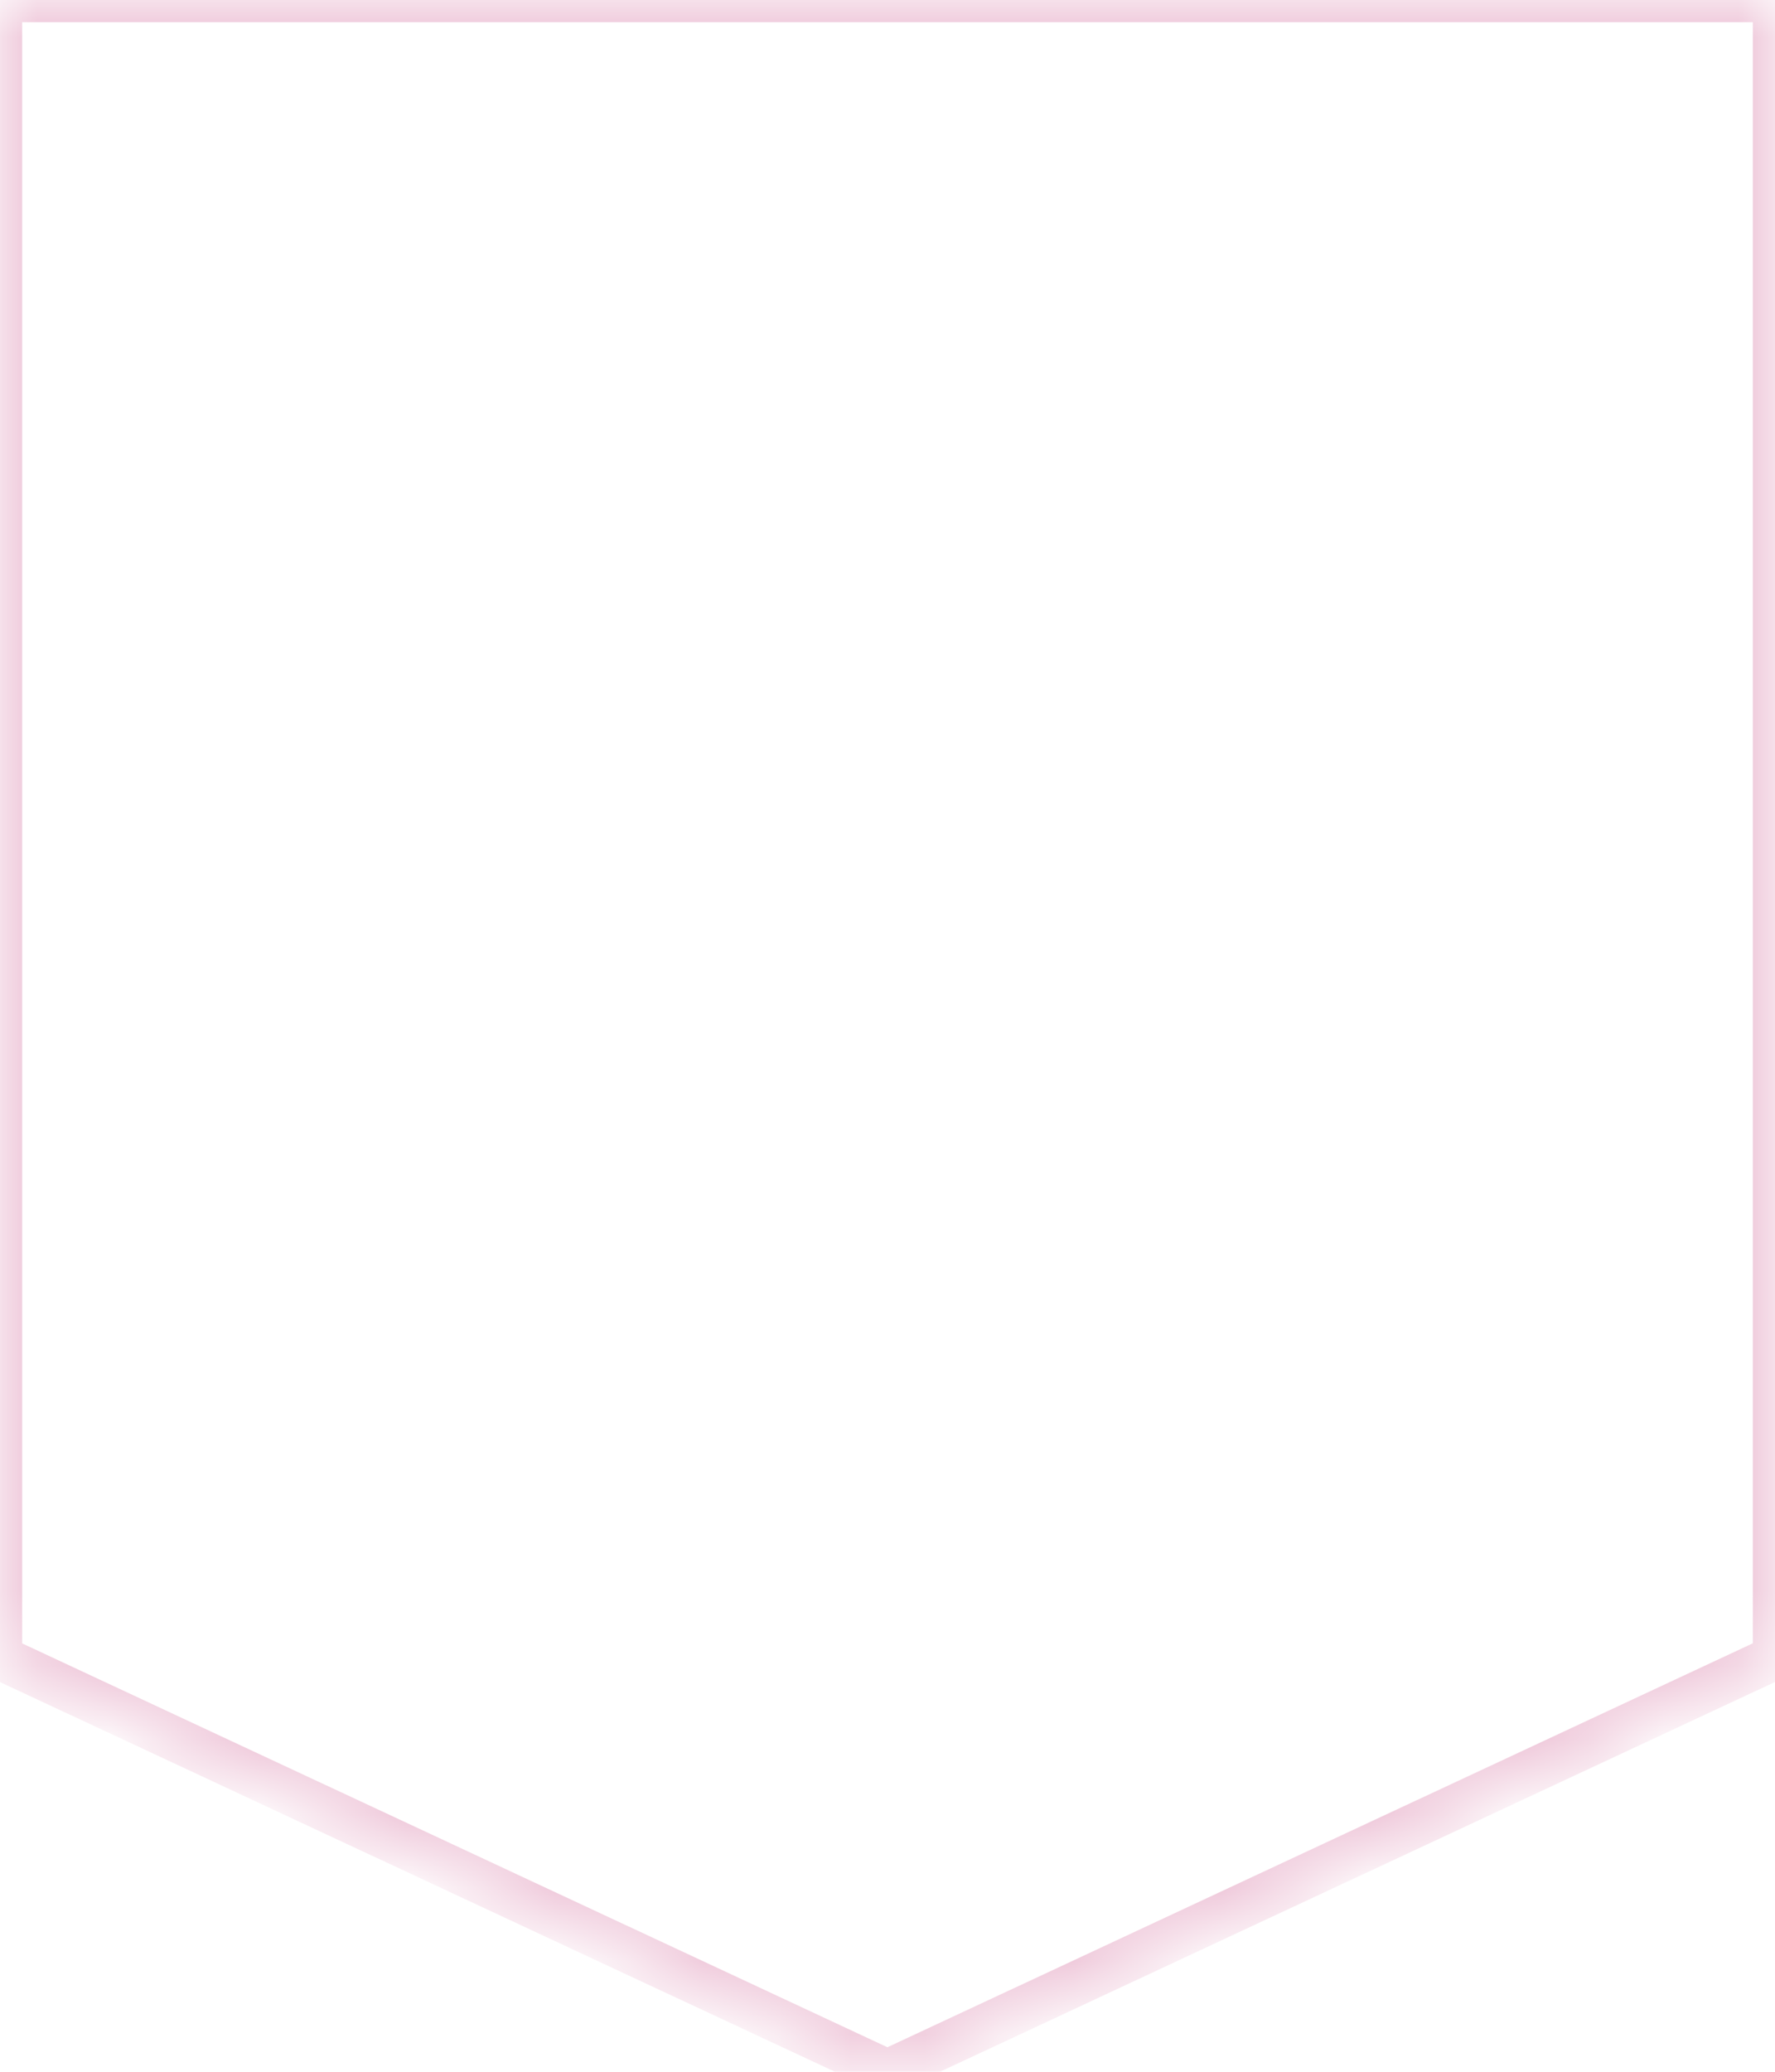 <svg width="24" height="28" viewBox="0 0 24 28" fill="none" xmlns="http://www.w3.org/2000/svg">
<mask id="path-1-inside-1_17_21" fill="white">
<path d="M11.999 28L-0.005 22.4H0V0H24V22.4H24.002L11.999 28Z"/>
</mask>
<path d="M11.999 28L11.872 28.272L11.999 28.331L12.126 28.272L11.999 28ZM-0.005 22.4V22.1L-0.132 22.672L-0.005 22.4ZM0 22.4V22.7H0.3V22.4H0ZM0 0V-0.3H-0.3V0H0ZM24 0H24.3V-0.3H24V0ZM24 22.4H23.7V22.7H24V22.4ZM24.002 22.4L24.129 22.672L24.002 22.1V22.4ZM11.999 28L12.126 27.728L0.122 22.128L-0.005 22.4L-0.132 22.672L11.872 28.272L11.999 28ZM-0.005 22.4V22.7H0V22.4V22.1H-0.005V22.4ZM0 22.4H0.3V0H0H-0.3V22.4H0ZM0 0V0.3H24V0V-0.3H0V0ZM24 0H23.7V22.4H24H24.3V0H24ZM24 22.4V22.7H24.002V22.4V22.1H24V22.4ZM24.002 22.4L23.875 22.128L11.872 27.728L11.999 28L12.126 28.272L24.129 22.672L24.002 22.4Z" fill="#EDC2D6" mask="url(#path-1-inside-1_17_21)"/>
</svg>
